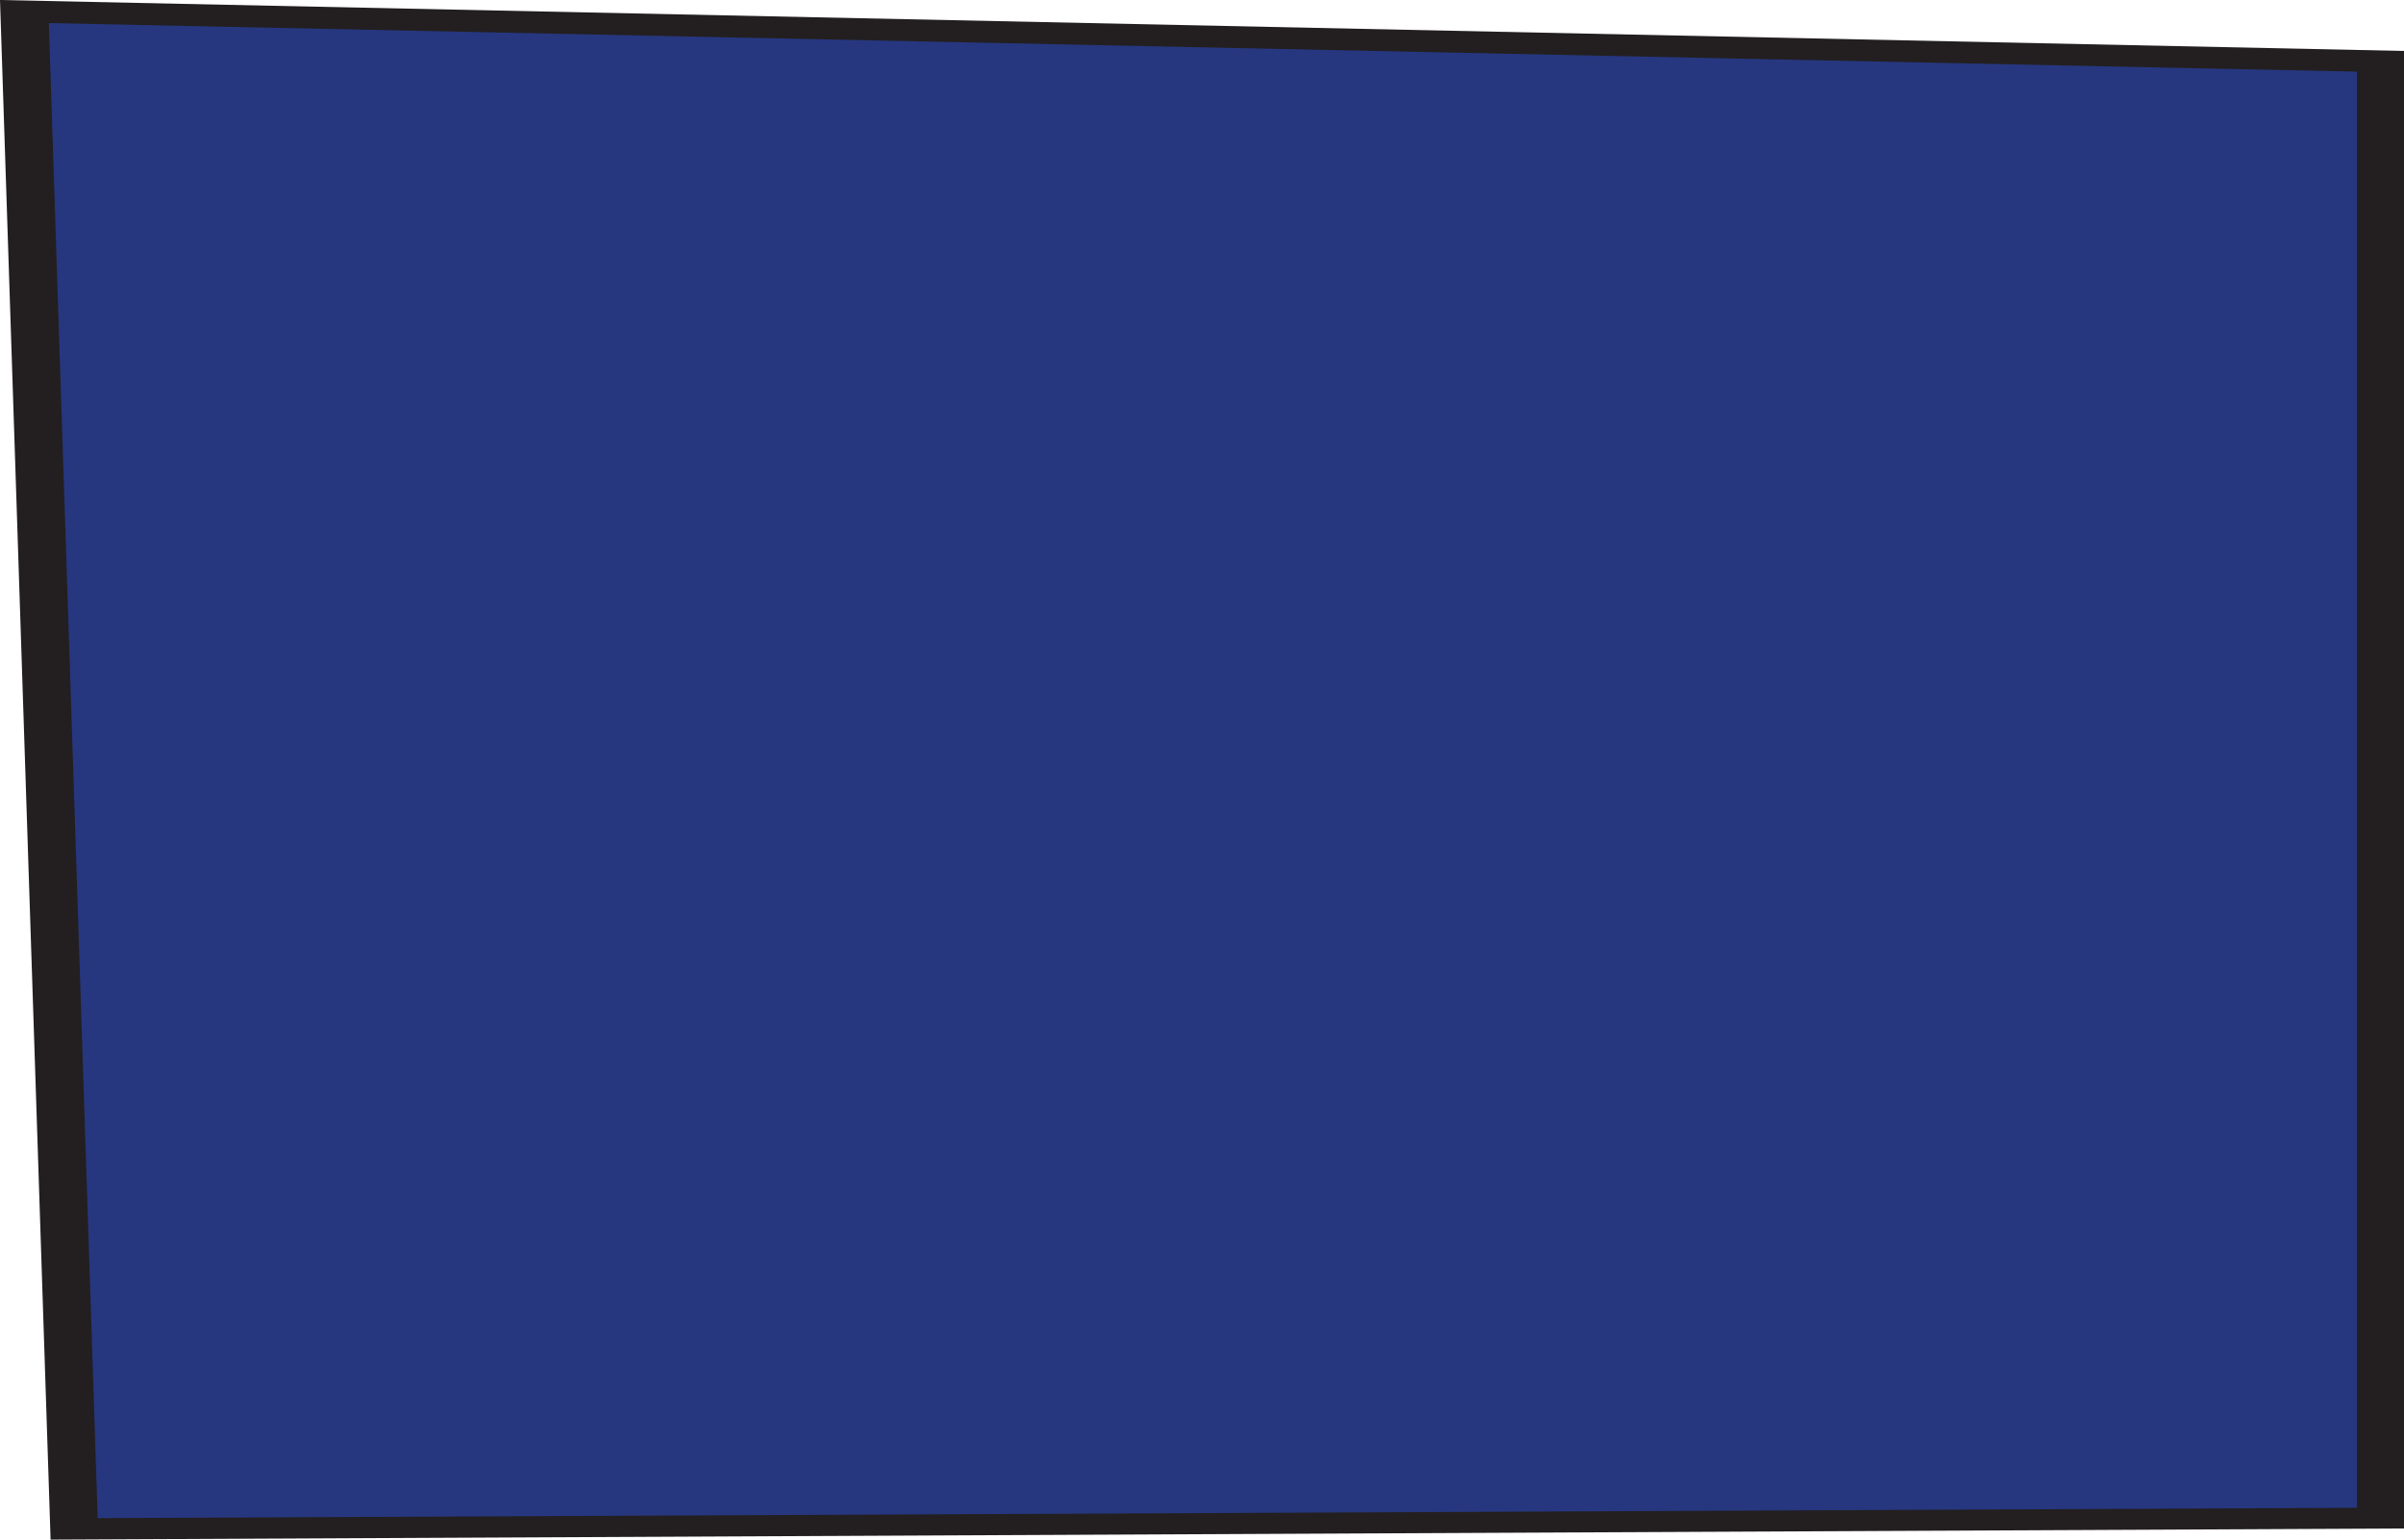 <?xml version="1.0" encoding="UTF-8"?> <svg xmlns="http://www.w3.org/2000/svg" width="935" height="599" viewBox="0 0 935 599" fill="none"> <path d="M9.5 4.646L925.502 23.849V590.638L28.499 594.974L9.5 4.646Z" fill="#263780"></path> <path d="M19.677 599L935 594.664V19.822L3.20916e-05 0L19.677 599ZM916.68 586.611L37.997 590.638L18.998 8.982L916.68 27.875V586.611Z" fill="#231F20"></path> </svg> 